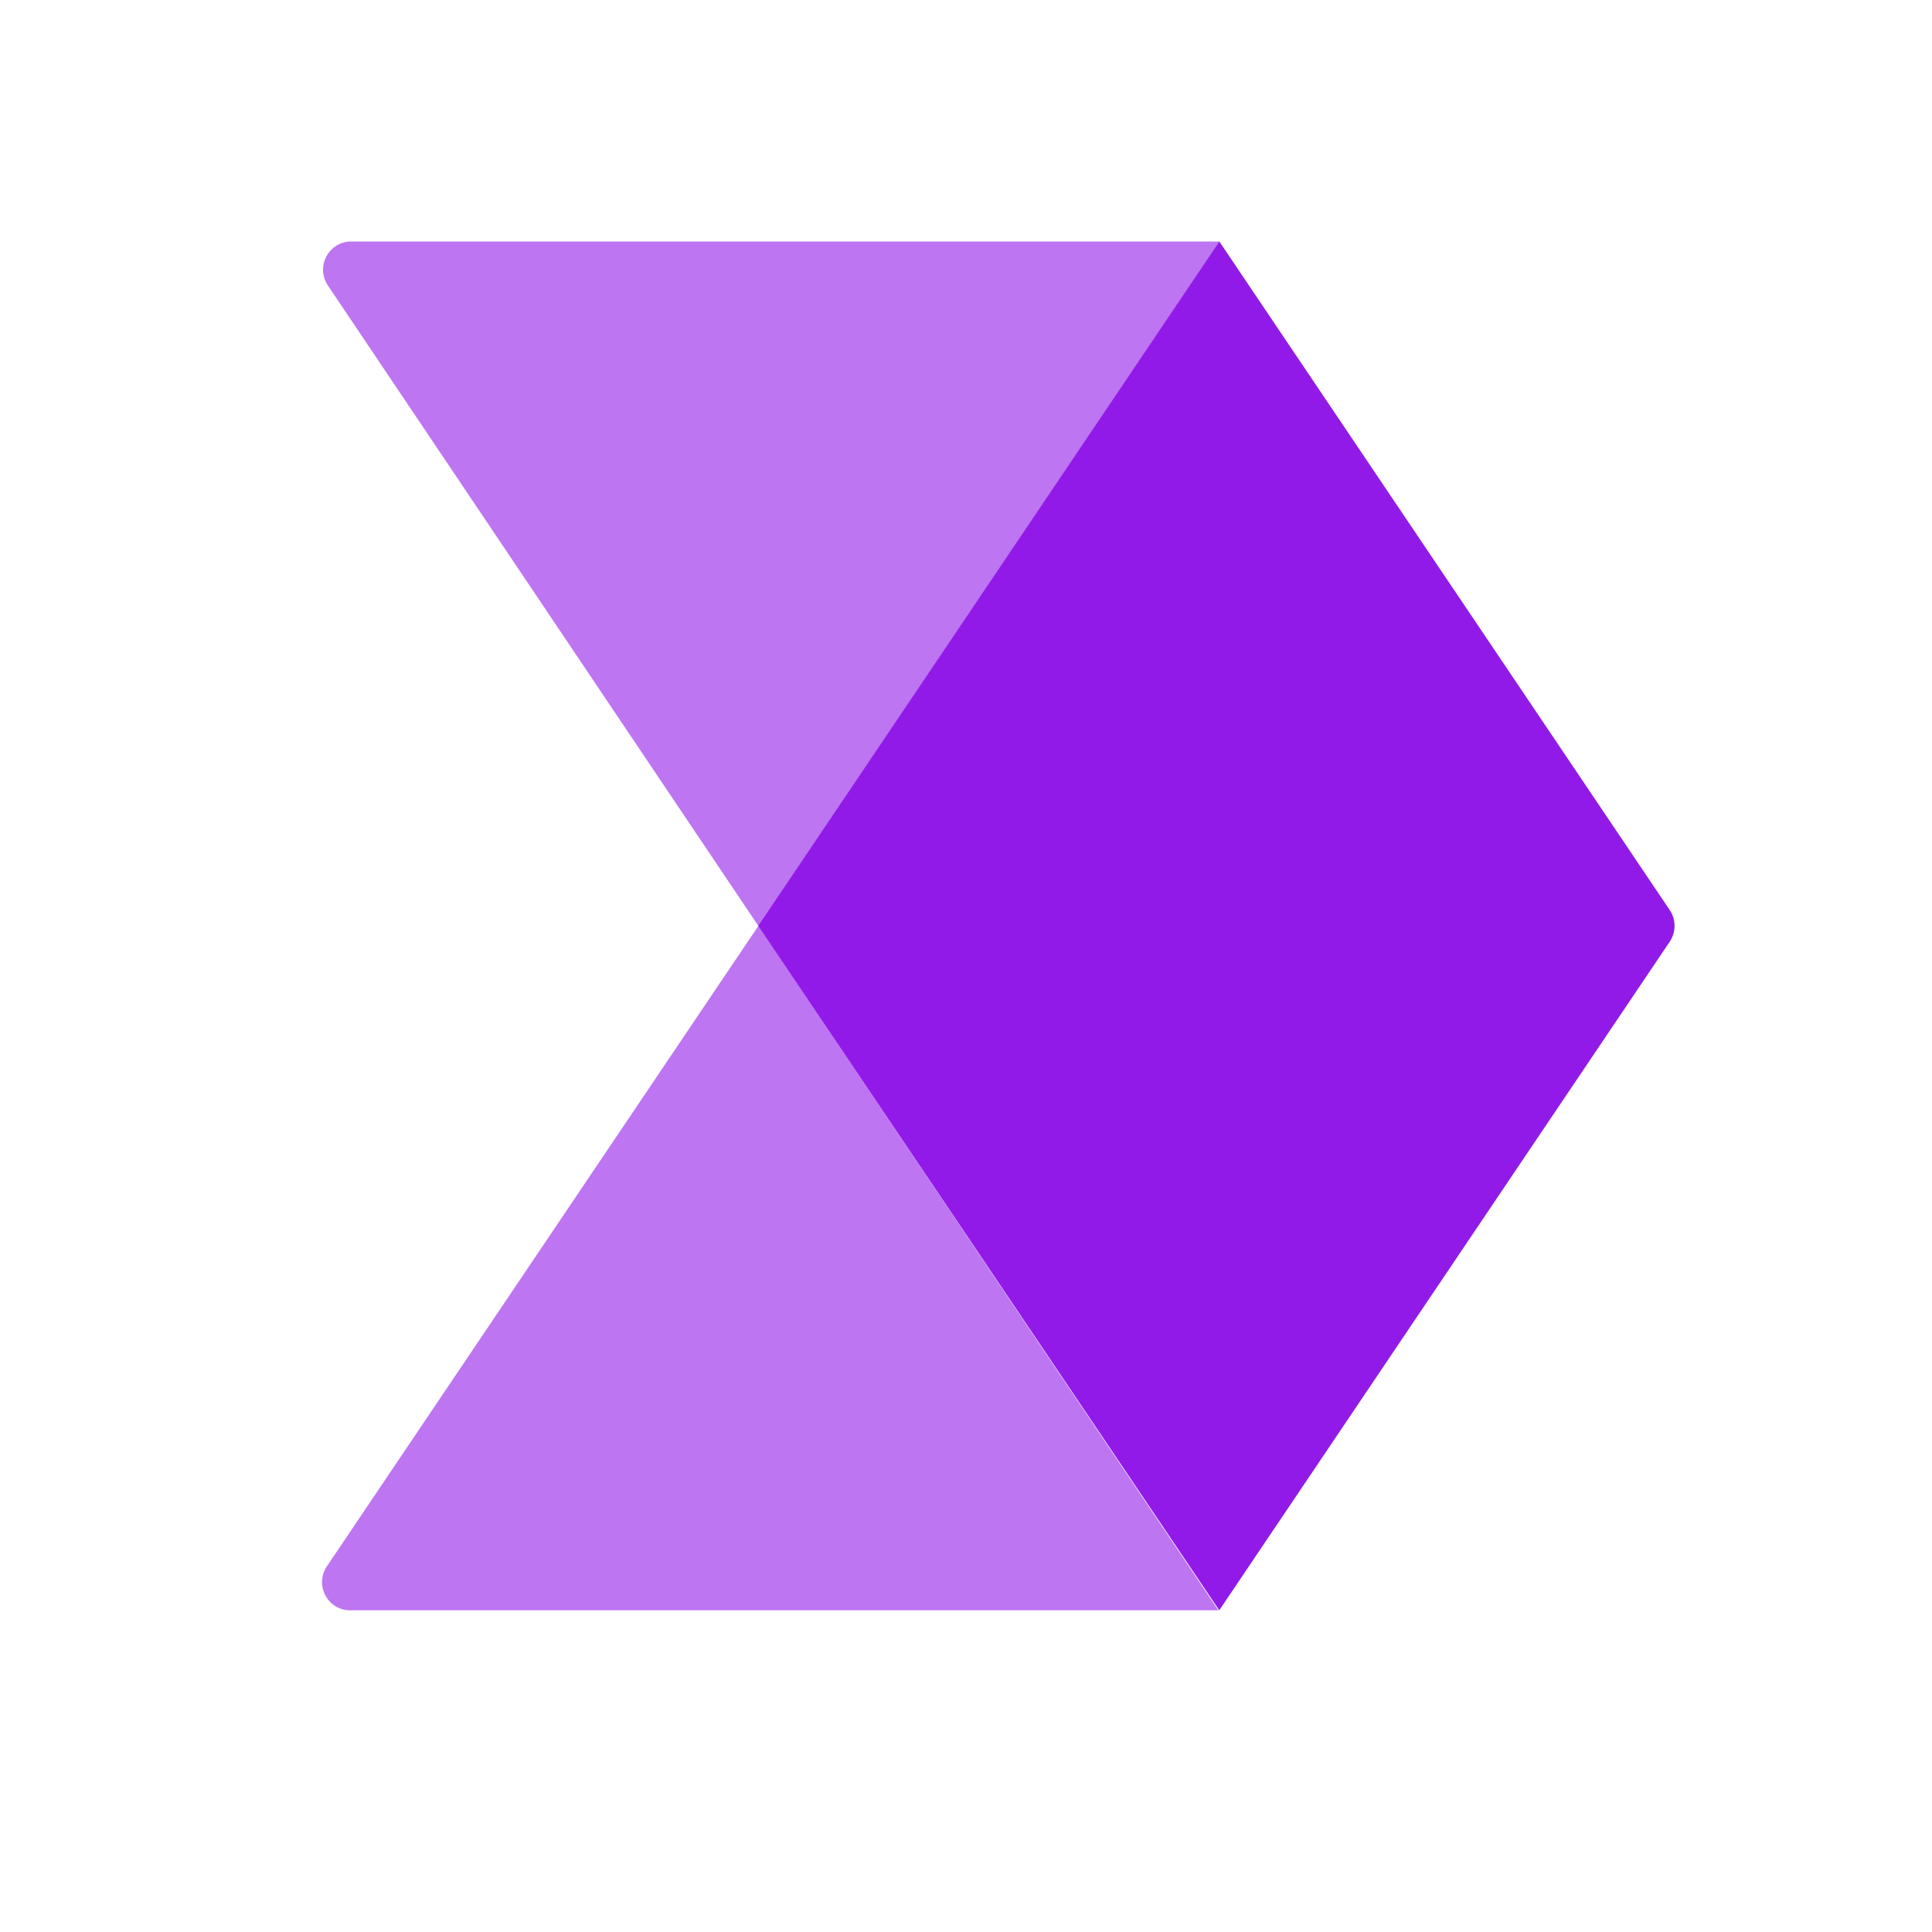 <svg width="24" height="24" viewBox="0 0 24 24" fill="none" xmlns="http://www.w3.org/2000/svg">
<path fill-rule="evenodd" clip-rule="evenodd" d="M15.148 3H4.362C4.083 3 3.917 3.314 4.073 3.546L9.42 11.501L15.148 3Z" fill="#921AE8" fill-opacity="0.6"/>
<path fill-rule="evenodd" clip-rule="evenodd" d="M4.35 20.003H15.135L9.421 11.502L4.061 19.457C3.904 19.689 4.069 20.004 4.35 20.004V20.003Z" fill="#921AE8" fill-opacity="0.6"/>
<path fill-rule="evenodd" clip-rule="evenodd" d="M15.147 3H15.146L9.418 11.501L15.145 20.002H15.147L20.742 11.698C20.822 11.579 20.822 11.423 20.742 11.305L15.147 3Z" fill="#921AE8"/>
</svg>

